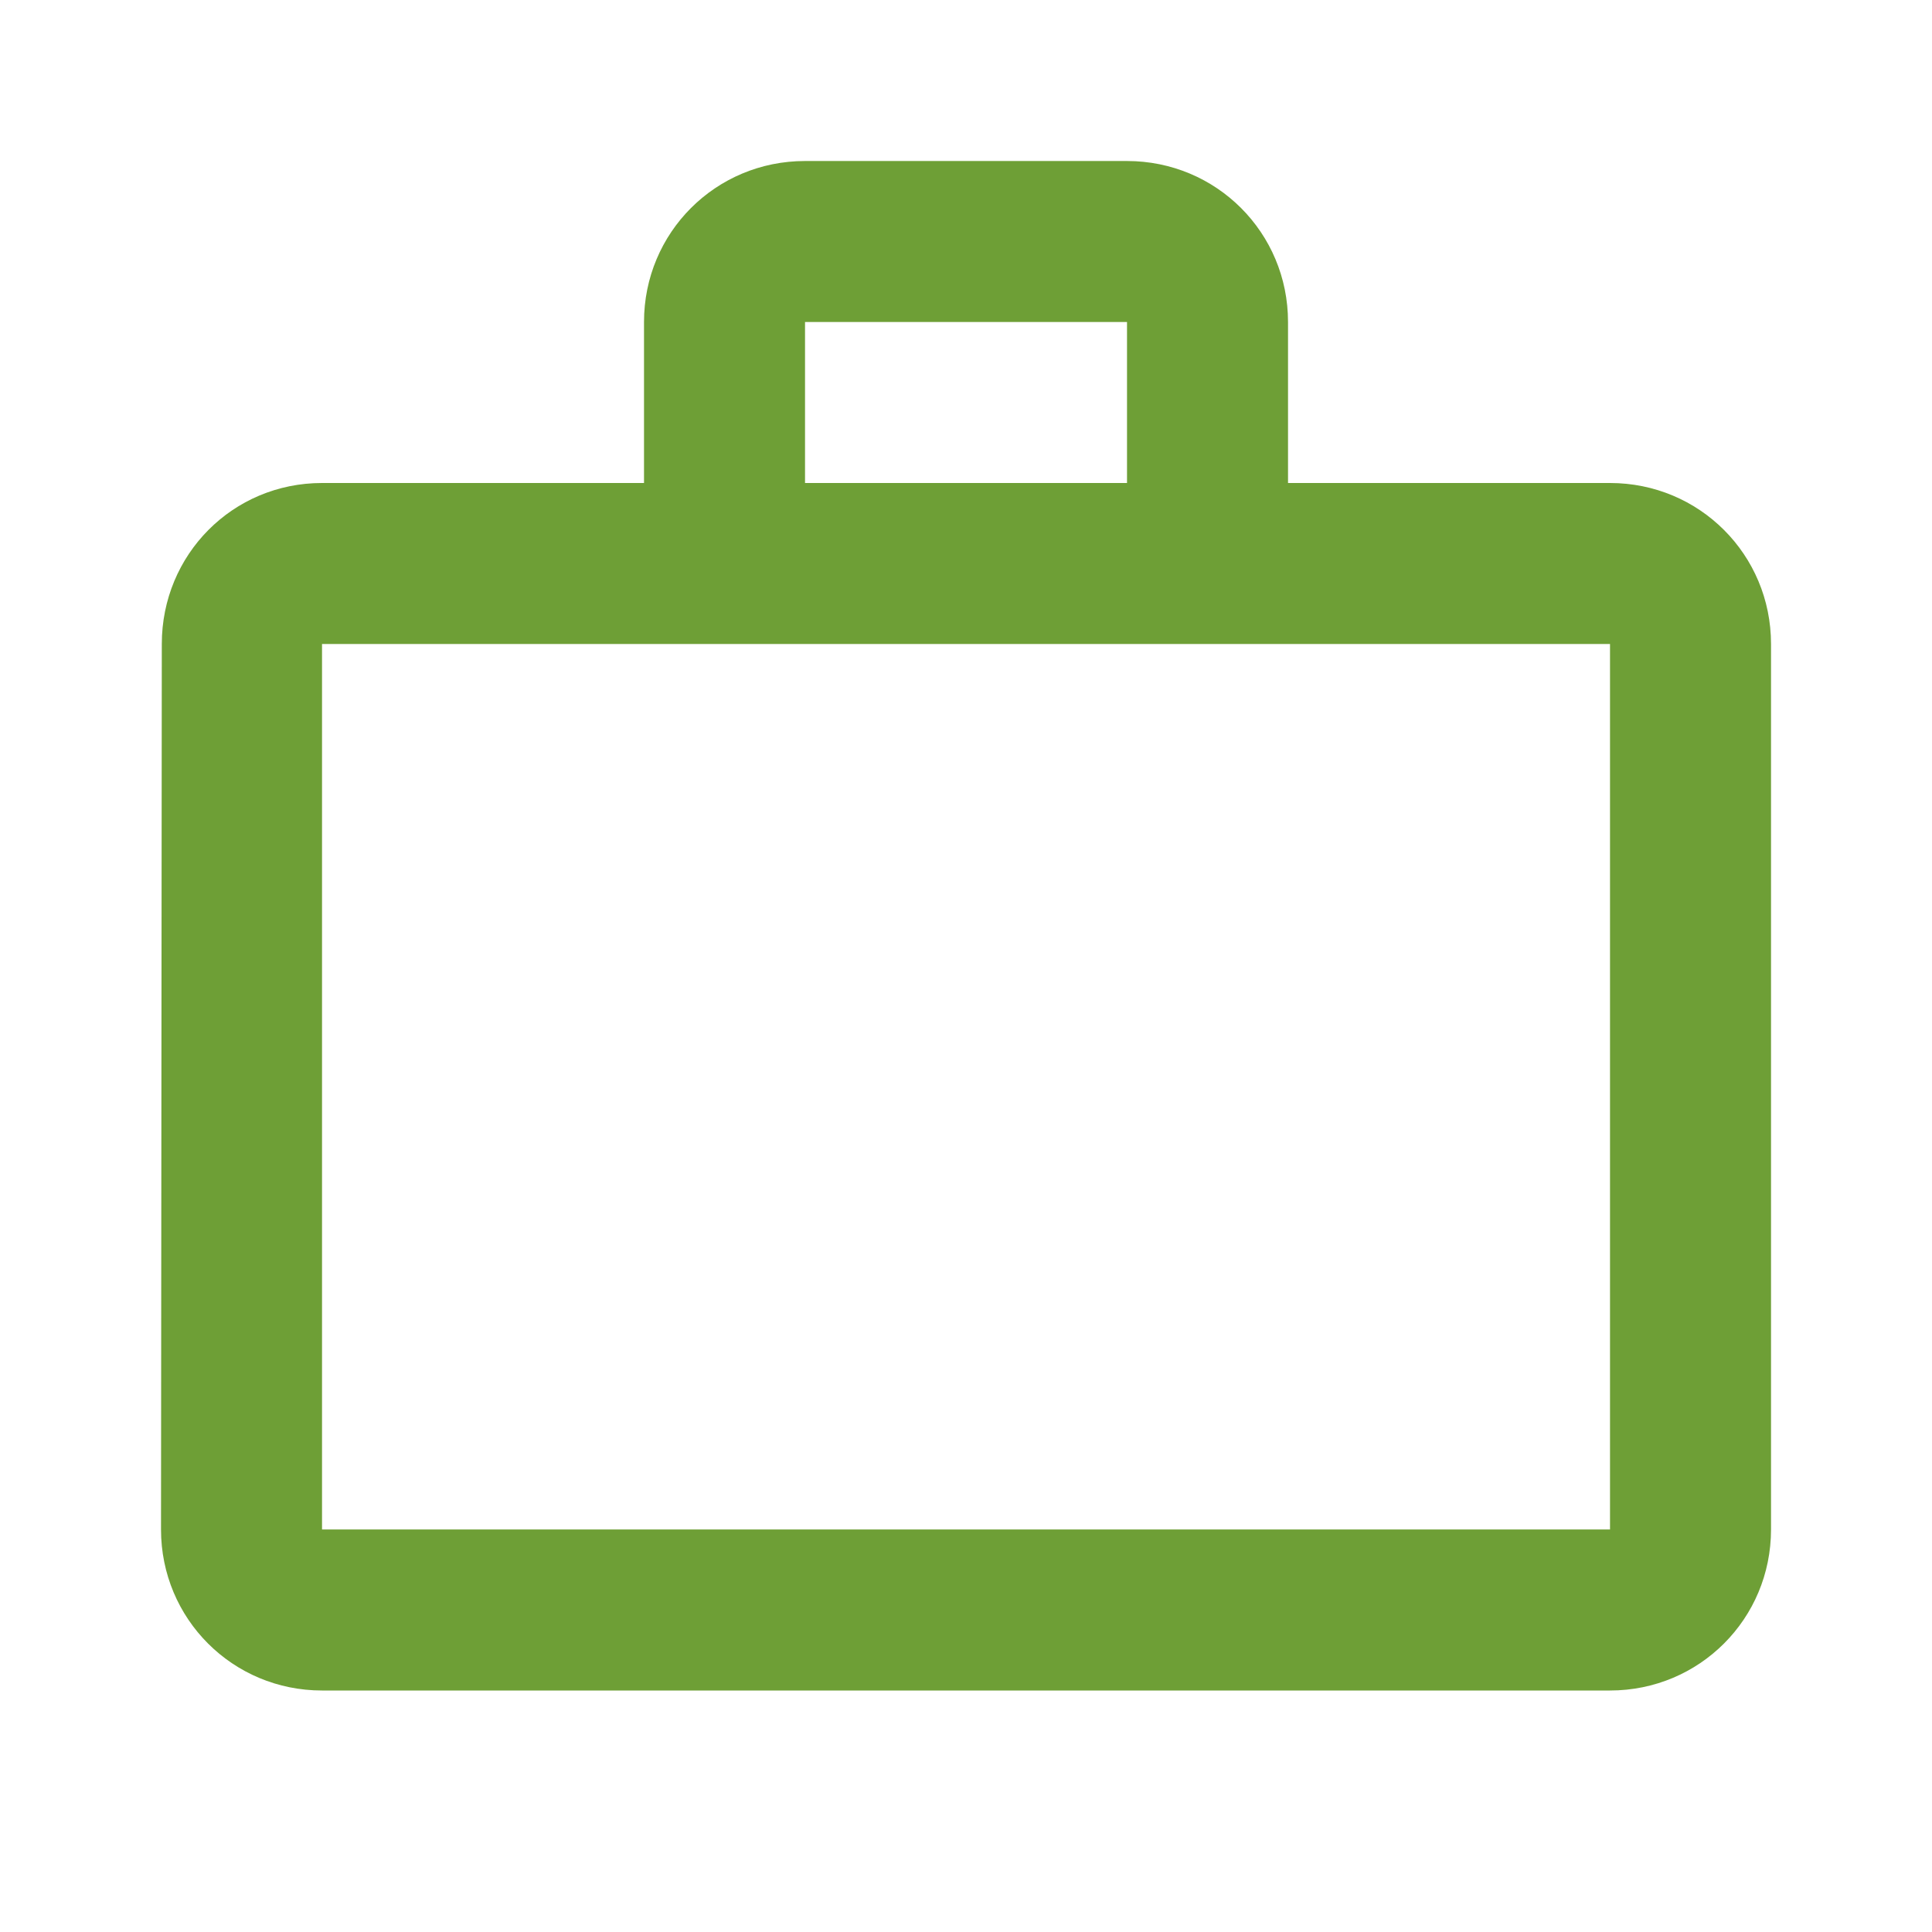 <svg width="56" height="56" viewBox="0 0 56 56" fill="none" xmlns="http://www.w3.org/2000/svg">
<path d="M32.667 14V9.333H23.334V14H32.667ZM9.334 18.666V44.333H46.667V18.666H9.334ZM46.667 14C49.257 14 51.334 16.076 51.334 18.666V44.333C51.334 46.923 49.257 49 46.667 49H9.334C6.744 49 4.667 46.923 4.667 44.333L4.69 18.666C4.69 16.076 6.744 14 9.334 14H18.667V9.333C18.667 6.743 20.744 4.667 23.334 4.667H32.667C35.257 4.667 37.334 6.743 37.334 9.333V14H46.667Z" fill="#6E9F36"/>
</svg>

